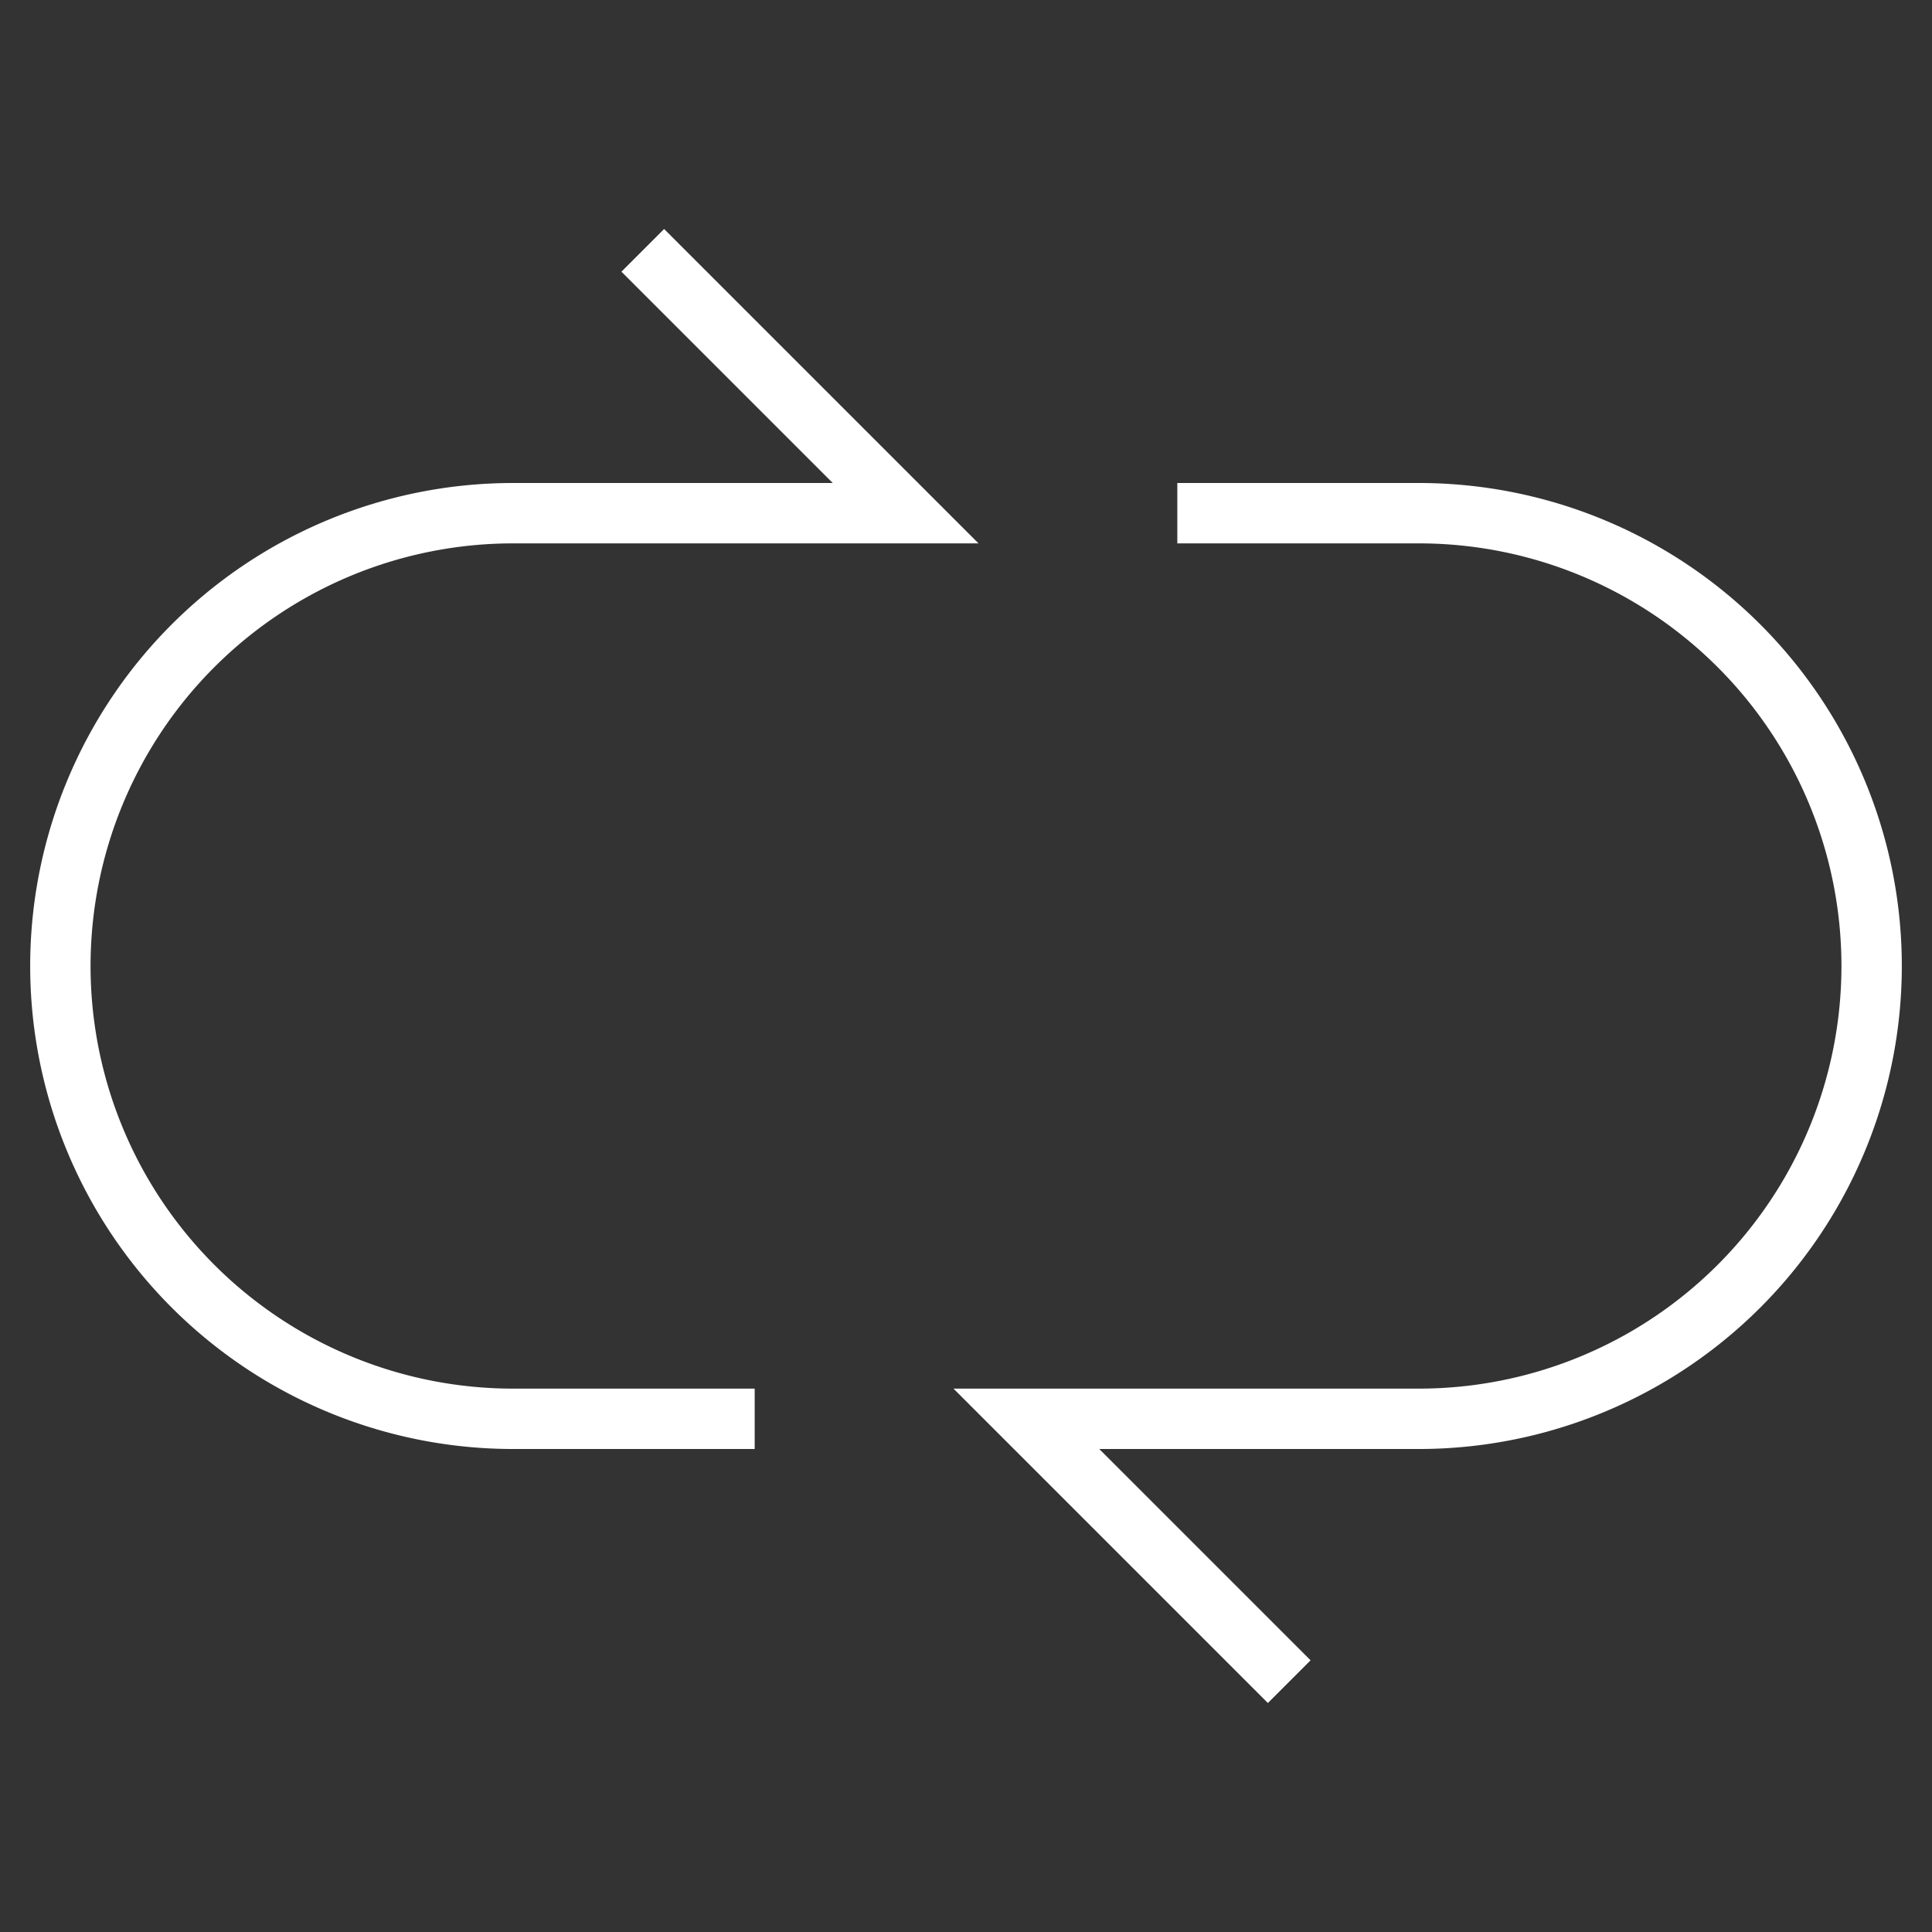 <?xml version="1.0" encoding="UTF-8"?> <svg xmlns="http://www.w3.org/2000/svg" height="64" width="64" viewBox="0 0 64 64"><rect x="0" y="0" width="64" height="64" fill="#333333" stroke="none"/><title>cycle</title><g stroke-width="2" fill="#ffffff" stroke="#ffffff" class="nc-icon-wrapper"><path d="M22,9l8,8H17A15,15,0,0,0,2,32H2A15,15,0,0,0,17,47h7" fill="none" stroke="#ffffff" stroke-linecap="square" stroke-miterlimit="10"></path><path data-color="color-2" d="M42,55l-8-8H47A15,15,0,0,0,62,32h0A15,15,0,0,0,47,17H40" fill="none" stroke-linecap="square" stroke-miterlimit="10"></path></g></svg> 
